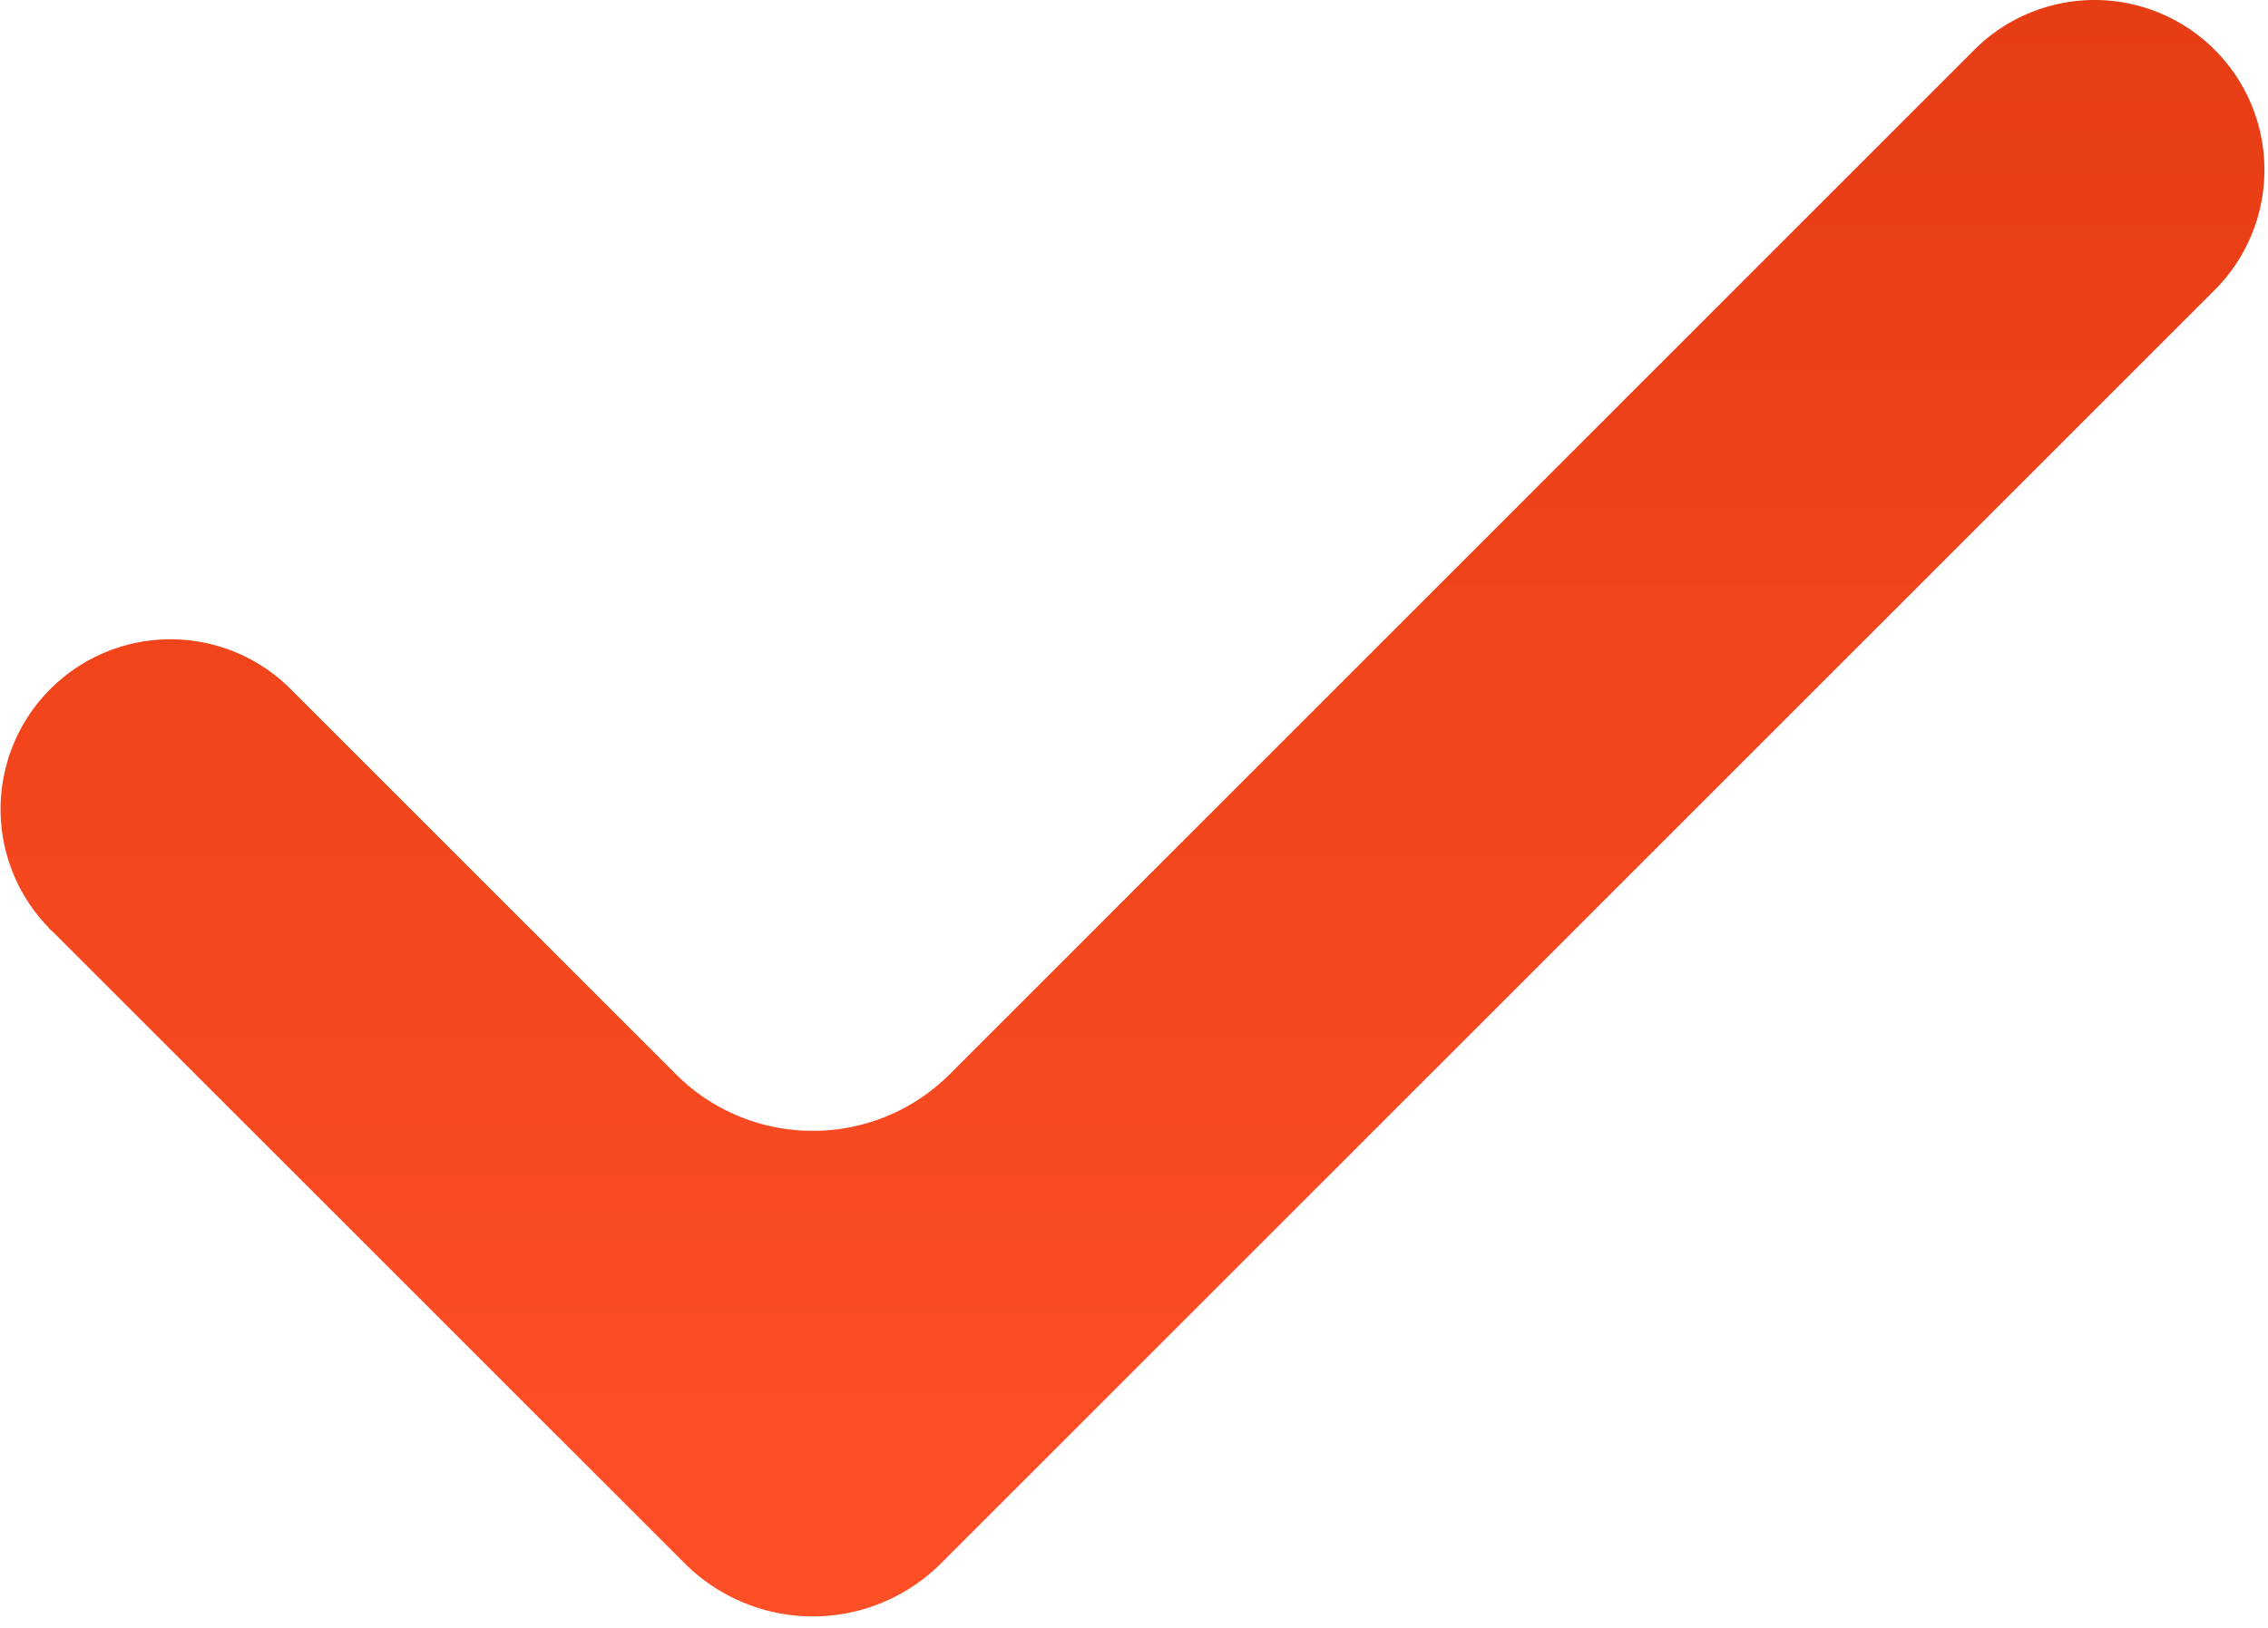 <svg width="117" height="84" fill="none" xmlns="http://www.w3.org/2000/svg"><path d="M108.051.5a8.264 8.264 0 015.846 2.423 8.267 8.267 0 010 11.688L48.192 80.316a8.851 8.851 0 01-12.517 0L3.029 47.676l-.006-.005a8.266 8.266 0 1111.689-11.689l.006.007 19.788 19.787c4.1 4.101 10.749 4.101 14.85 0l52.848-52.853A8.273 8.273 0 01108.051.5z" fill="url(#paint0_linear_613_3691)" stroke="url(#paint1_linear_613_3691)"/><defs><linearGradient id="paint0_linear_613_3691" x1="58.409" y1="0" x2="58.409" y2="83.409" gradientUnits="userSpaceOnUse"><stop stop-color="#E73D14"/><stop offset="1" stop-color="#FF4F26"/></linearGradient><linearGradient id="paint1_linear_613_3691" x1="58.409" y1="0" x2="58.409" y2="83.409" gradientUnits="userSpaceOnUse"><stop stop-color="#E73D14"/><stop offset="1" stop-color="#FF4F26"/></linearGradient></defs></svg>